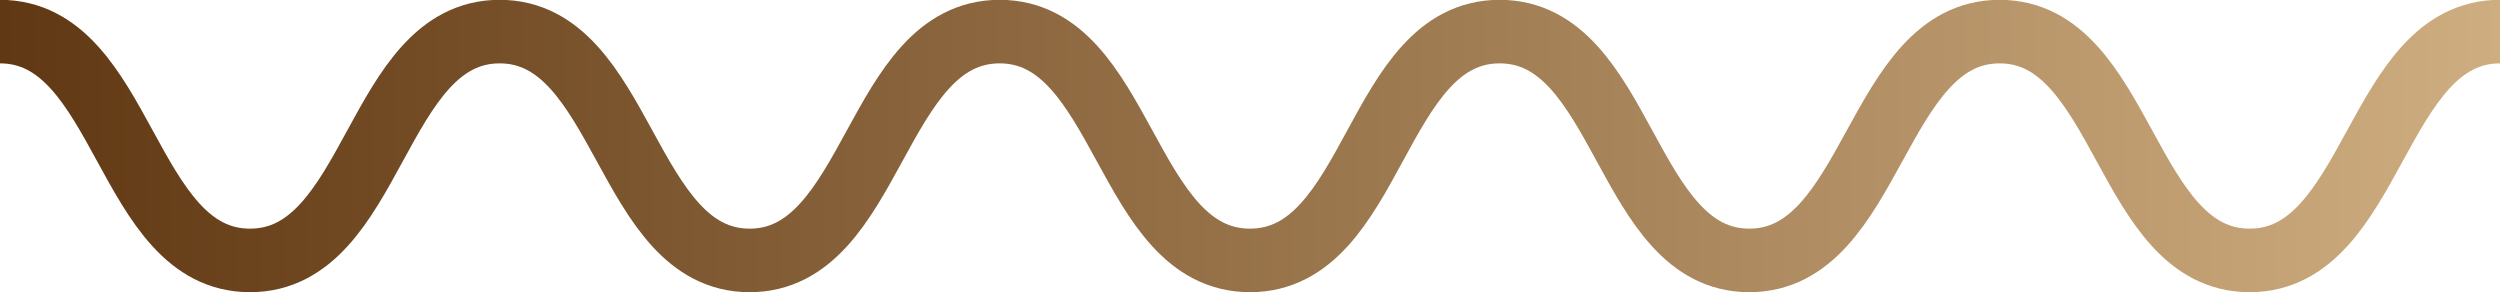 <svg xmlns="http://www.w3.org/2000/svg" xmlns:xlink="http://www.w3.org/1999/xlink" viewBox="0 0 72 8.41"><defs><style>.cls-1{fill:none;stroke-miterlimit:10;stroke-width:1.83px;stroke:url(#New_Gradient_Swatch);}</style><linearGradient id="New_Gradient_Swatch" y1="4.21" x2="72" y2="4.21" gradientUnits="userSpaceOnUse"><stop offset="0" stop-color="#603813"/><stop offset="1" stop-color="#cead80"/></linearGradient></defs><g id="Layer_2" data-name="Layer 2"><g id="Layer_1-2" data-name="Layer 1"><path class="cls-1" d="M0,.91C3.6.91,3.6,7.5,7.2,7.5S10.8.91,14.39.91,18,7.5,21.59,7.5,25.19.91,28.79.91,32.39,7.5,36,7.5,39.59.91,43.19.91s3.6,6.59,7.19,6.59S54,.91,57.59.91s3.6,6.59,7.2,6.59S68.4.91,72,.91"/></g></g></svg>